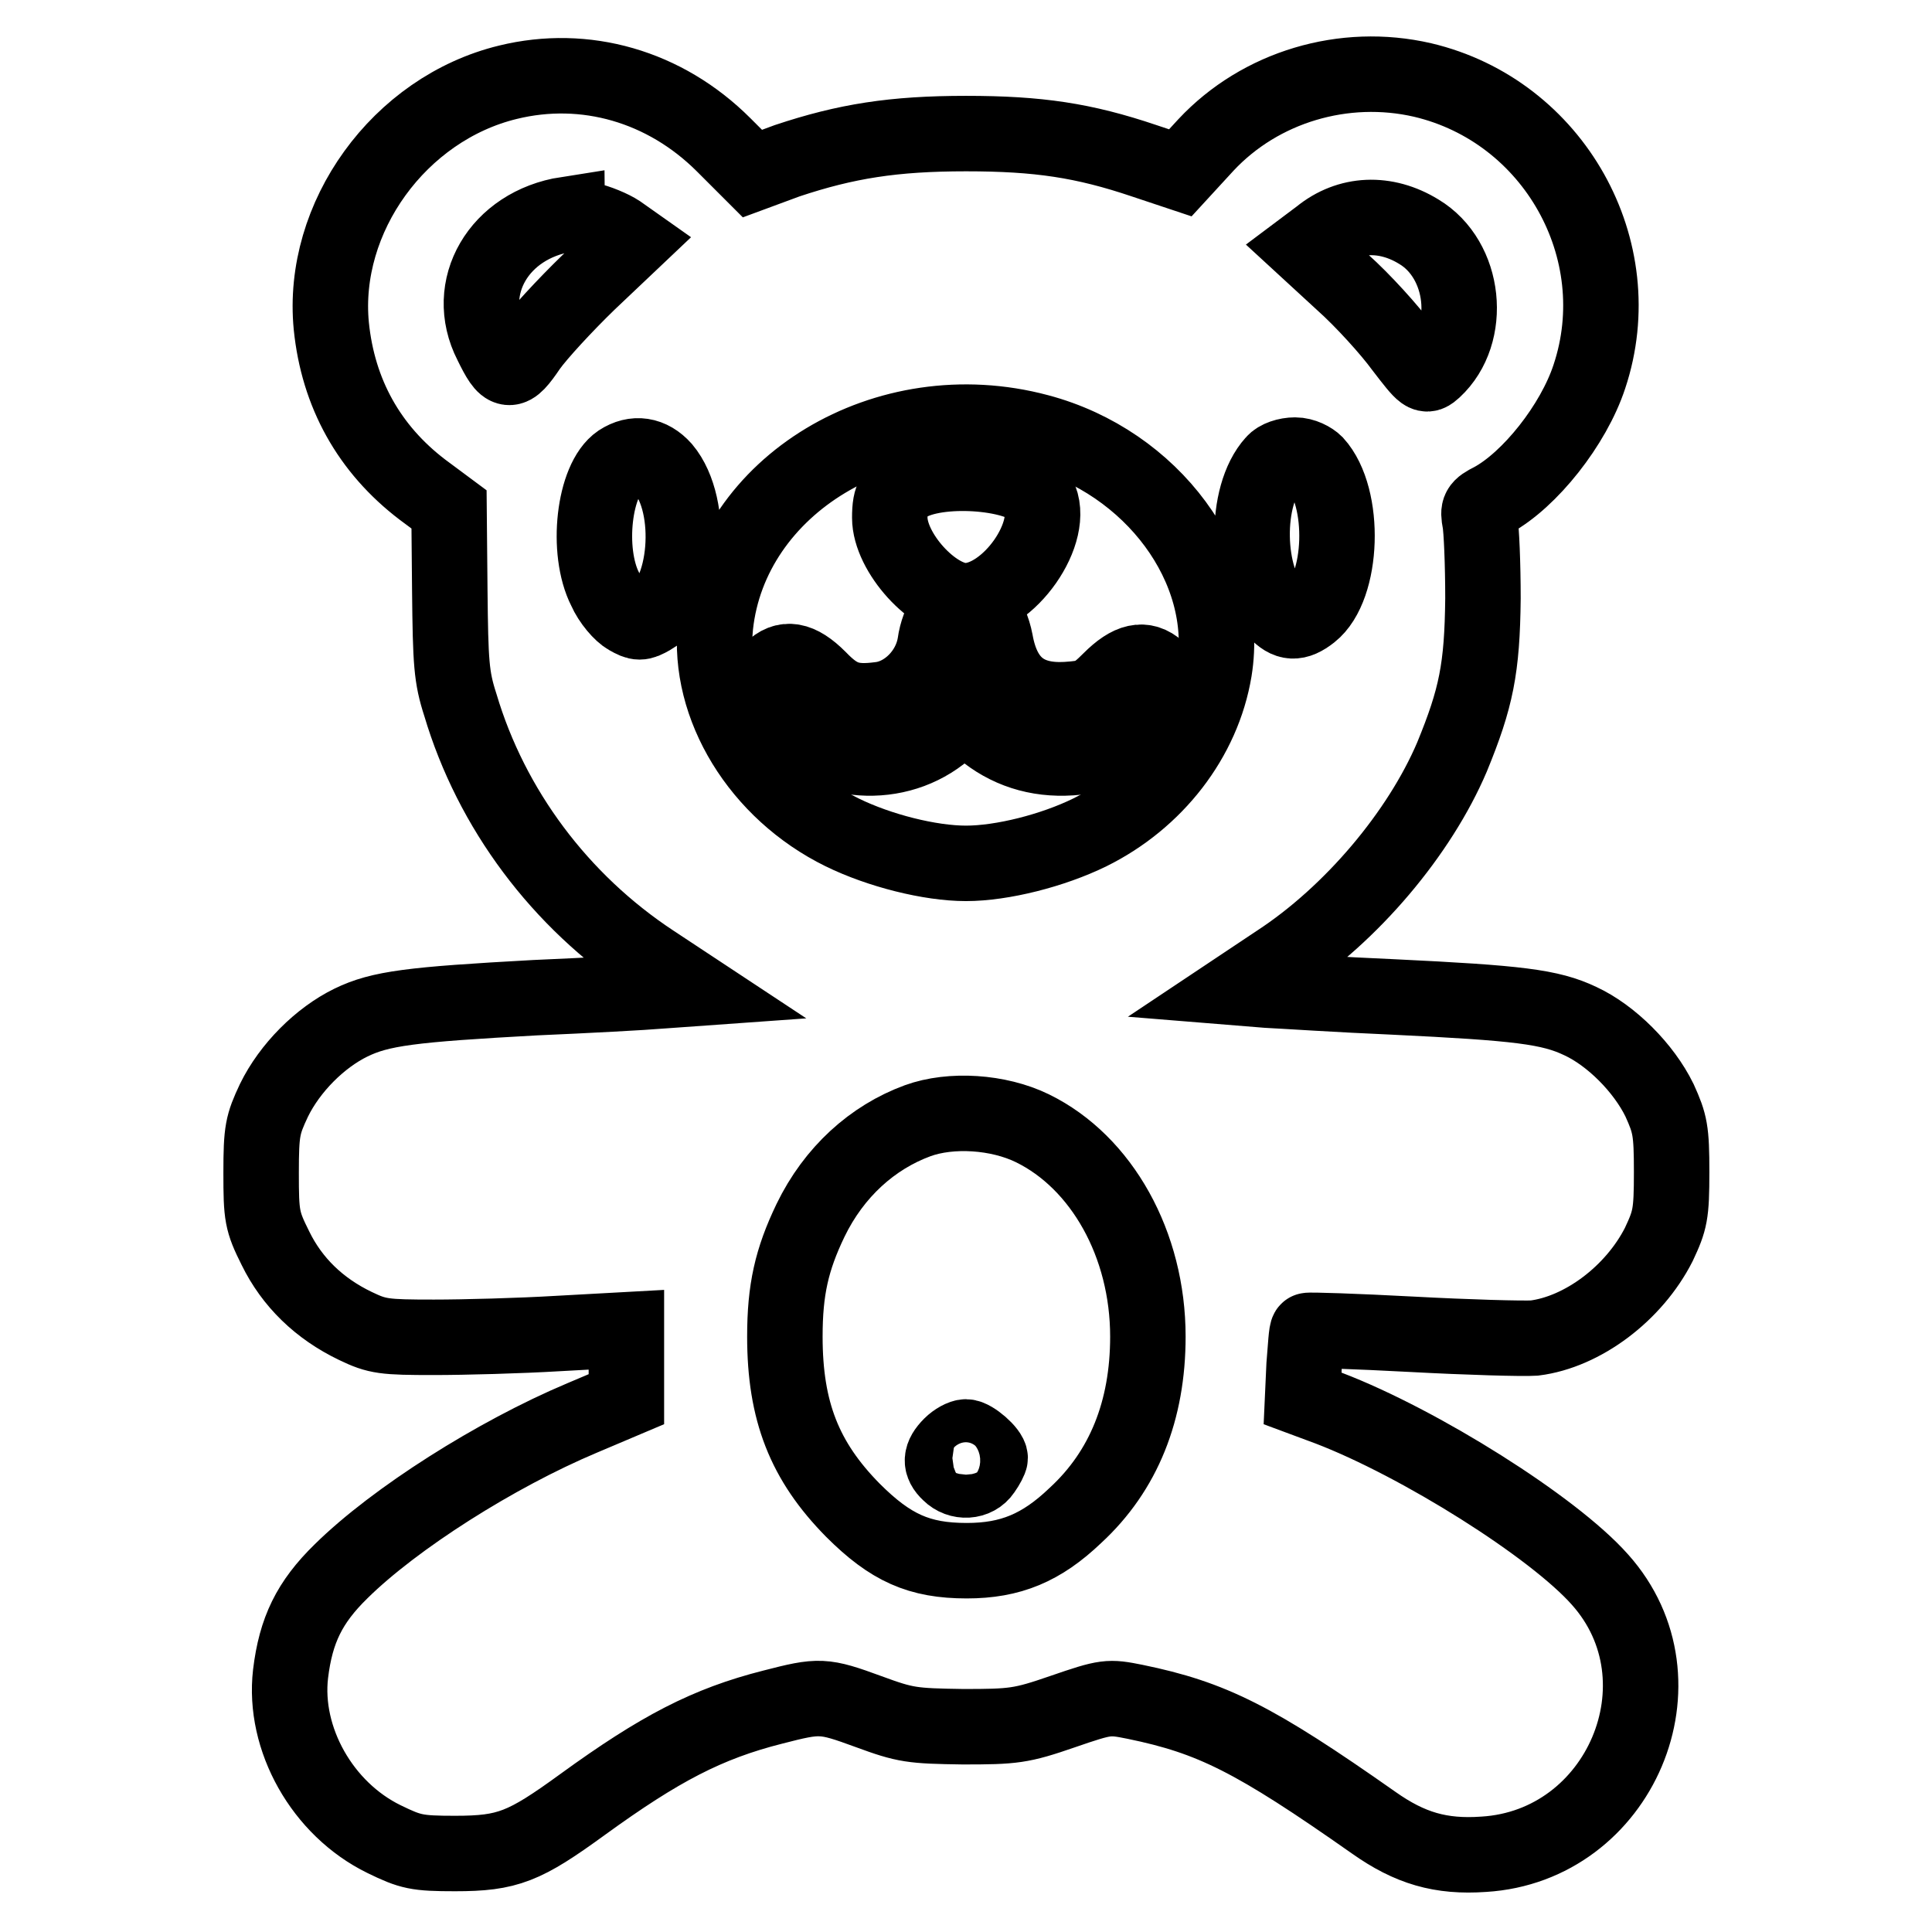 <?xml version="1.0" encoding="utf-8"?>
<!-- Svg Vector Icons : http://www.onlinewebfonts.com/icon -->
<!DOCTYPE svg PUBLIC "-//W3C//DTD SVG 1.1//EN" "http://www.w3.org/Graphics/SVG/1.1/DTD/svg11.dtd">
<svg version="1.1" xmlns="http://www.w3.org/2000/svg" xmlns:xlink="http://www.w3.org/1999/xlink" x="0px" y="0px" viewBox="0 0 256 256" enable-background="new 0 0 256 256" xml:space="preserve">
<g><g><g><path stroke-width="10" fill-opacity="0" stroke="#000000"  d="M67.3,10.9c-14.4,3.5-24.8,17.9-23.4,32.3c0.9,8.9,5,16.3,12.1,21.7l3.5,2.6l0.1,10.8c0.1,9.5,0.2,11.4,1.4,15.1c4.1,13.8,13.2,26,25.5,34.1l5.3,3.5l-4.2,0.3c-2.3,0.2-9.8,0.6-16.7,0.9c-16.4,0.9-20.5,1.4-24.4,3.3c-4.1,2-8.1,6-10.2,10.3c-1.5,3.2-1.7,4-1.7,9.6c0,5.7,0.1,6.4,1.9,10c2.2,4.5,5.8,8,10.6,10.3c2.9,1.4,3.8,1.5,10.4,1.5c4,0,11.4-0.2,16.4-0.5l9.1-0.5v4.6v4.6l-5.9,2.5c-11.4,4.8-24.8,13.3-31.9,20.3c-4.2,4.1-6,7.8-6.7,13.6c-1,8.6,4.2,17.9,12.4,21.9c3.5,1.7,4.3,1.9,9.4,1.9c7,0,9.2-0.9,16.9-6.5c10.2-7.4,16.5-10.7,25.2-12.9c6.2-1.6,6.7-1.6,12.7,0.6c4.9,1.8,5.7,1.9,12.5,2c6.7,0,7.7-0.1,13.2-2c5.8-2,6.1-2,9.6-1.3c10.2,2.1,15.8,4.9,31.6,16c4.8,3.4,8.9,4.6,14.6,4.2c18.1-1.1,27.4-23,15.4-36.4c-6.2-7-23.9-18.1-35.9-22.7l-3.5-1.3l0.2-4.4c0.2-2.4,0.3-4.5,0.5-4.6c0.1-0.1,6.3,0.1,13.8,0.5c7.4,0.4,14.7,0.6,16.2,0.5c6.4-0.8,13.2-5.9,16.5-12.4c1.5-3.2,1.7-4,1.7-9.6c0-5.5-0.2-6.4-1.6-9.5c-2.1-4.3-6.4-8.6-10.5-10.5c-4-1.9-8.2-2.4-24.8-3.2c-7.1-0.3-14.6-0.8-16.7-0.9l-3.7-0.3l5.1-3.4c9.8-6.4,18.8-17.1,23.1-27.2c3.2-7.8,4-11.7,4.1-21c0-4.6-0.2-9.2-0.4-10.2c-0.3-1.6-0.2-1.9,1.6-2.8c5-2.7,10.8-10,12.9-16.4c5.6-16.8-4.7-35.2-22.1-39.3c-10.4-2.4-21.5,0.9-28.7,8.6l-3.4,3.7l-4.8-1.6c-8-2.7-14-3.6-23.6-3.6c-9.6,0-15.9,1-23.7,3.6L99.7,23l-3.8-3.8C88.1,11.4,77.5,8.4,67.3,10.9z M77.8,29.1c1.4,0.3,3.3,1.1,4.2,1.7l1.7,1.2l-5.7,5.4c-3.1,3-6.7,6.9-7.9,8.6c-2.5,3.7-3,3.6-5-0.5c-3.8-7.4,1-15.7,10-17.1C75.1,28.5,76.4,28.8,77.8,29.1z M188,30.7c6.2,3.7,7.2,13.5,2,18.3c-1.1,1-1.2,0.9-4.2-3c-1.6-2.2-5.2-6.2-7.9-8.6l-5-4.6l2-1.5C178.7,28.2,183.6,28,188,30.7z M137.6,57.2c15.1,4,25.5,18.1,23.3,31.6c-1.5,9.1-7.8,17.2-16.5,21.5c-4.9,2.4-11.6,4.1-16.4,4.1c-4.8,0-11.5-1.7-16.4-4.1c-11-5.4-17.9-16.7-16.8-27.4C96.8,64.3,117.4,51.8,137.6,57.2z M87.9,62.1c4.2,5,3.2,17-1.6,19.7c-1.4,0.8-1.7,0.8-3.1,0c-0.9-0.5-2.3-2.1-3-3.7c-2.6-5.1-1.5-14.6,1.9-16.9C84.1,59.9,86.2,60.2,87.9,62.1z M174.3,61.4c4.1,4.5,3.7,16.4-0.6,19.8c-1.9,1.5-3.1,1.4-4.6-0.2c-4.1-4.4-4.3-15.3-0.3-19.7c0.5-0.6,1.7-1,2.8-1S173.8,60.9,174.3,61.4z M136.8,149.5c9.2,4.5,15.3,15.4,15.3,27.6c0,9.8-3.2,17.8-9.6,23.7c-4.5,4.3-8.6,6-14.4,6c-6.3,0-10.1-1.7-15.1-6.7c-6.4-6.5-9-13.1-9-23c0-6.2,0.9-10.2,3.4-15.4c3.1-6.4,8.2-11,14.2-13.2C126,146.9,132.3,147.3,136.8,149.5z"/><path stroke-width="10" fill-opacity="0" stroke="#000000"  d="M121,63.8c-2.6,1.2-3.1,2-3.1,4.8c0,4.6,5.8,11,10,11c5.7,0,12.2-9.2,9.7-13.9C136.1,62.8,125.8,61.7,121,63.8z"/><path stroke-width="10" fill-opacity="0" stroke="#000000"  d="M125.2,81.7c-0.5,0.6-1.1,2.1-1.3,3.6c-0.6,3.8-3.8,7-7.3,7.4c-3.8,0.5-5.5-0.1-8.1-2.8c-2.6-2.6-4.5-2.9-6.3-1.1c-2,2-1.5,3.9,1.6,7c6.3,6,16,6.2,22,0.5l1.9-1.8l2.4,2.1c3.3,2.8,7.3,4.1,11.8,3.8c4.3-0.3,6.7-1.5,10.1-4.7c2.7-2.7,3.2-5.3,1.4-7c-1.8-1.6-3.7-1.2-6.3,1.4c-2.2,2.2-2.8,2.4-5.8,2.6c-5.3,0.3-8.4-2.1-9.4-7.7c-0.3-1.6-1-3.2-1.6-3.6C128.8,80.4,126.3,80.5,125.2,81.7z"/><path stroke-width="10" fill-opacity="0" stroke="#000000"  d="M126,191.5c-1.4,1.4-1.5,2.5-0.2,3.7c1.3,1.3,3.5,1.2,4.5-0.3c0.5-0.7,0.9-1.5,0.9-1.7c0-0.8-2.3-2.8-3.2-2.8C127.5,190.4,126.6,190.9,126,191.5z"/></g></g></g>
</svg>